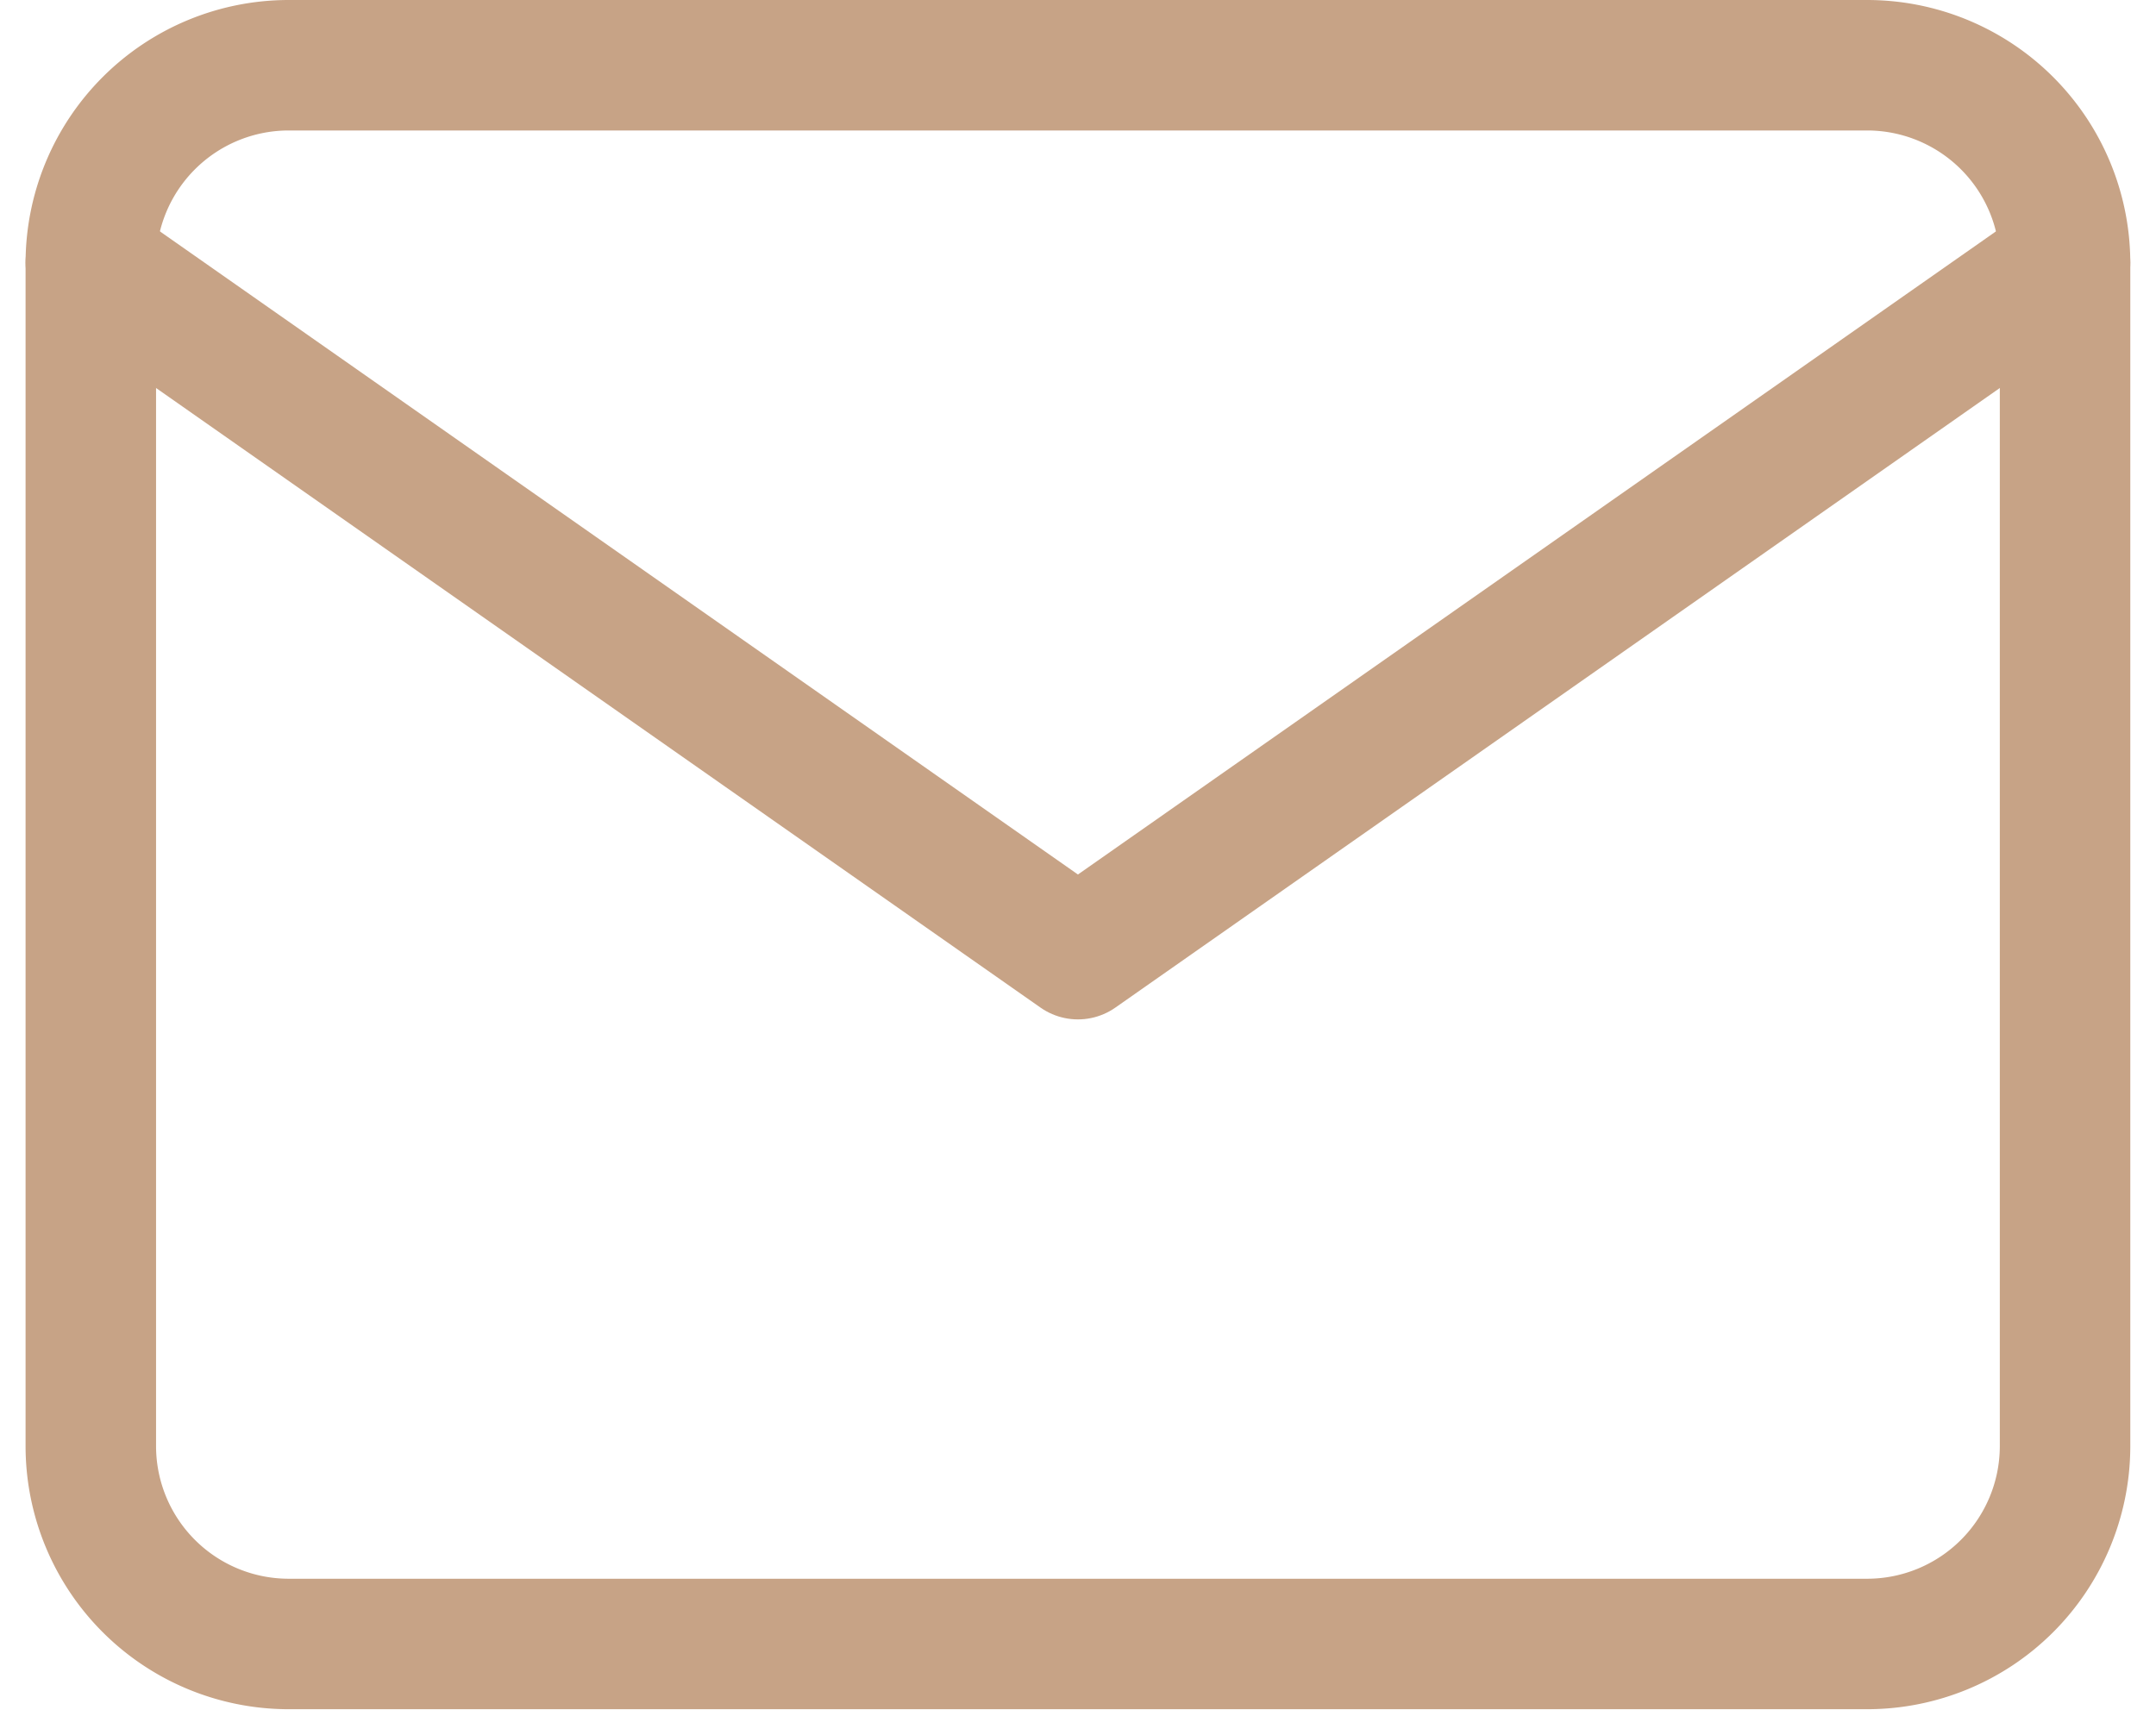 <svg xmlns="http://www.w3.org/2000/svg" width="16.523" height="13.104" viewBox="0 0 16.523 13.104">
  <g id="Icon_feather-mail" data-name="Icon feather-mail" transform="translate(-2.304 -5.5)">
    <path id="Path_97340" data-name="Path 97340" d="M4.513,6h12.1A1.517,1.517,0,0,1,18.13,7.513v9.078A1.517,1.517,0,0,1,16.617,18.1H4.513A1.517,1.517,0,0,1,3,16.591V7.513A1.517,1.517,0,0,1,4.513,6Z" fill="none" stroke="#c7a386" stroke-linecap="round" stroke-linejoin="round" stroke-width="1"/>
    <path id="Path_97341" data-name="Path 97341" d="M18.13,9l-7.565,5.3L3,9" transform="translate(0 -1.487)" fill="none" stroke="#c7a386" stroke-linecap="round" stroke-linejoin="round" stroke-width="1"/>
  </g>
</svg>
